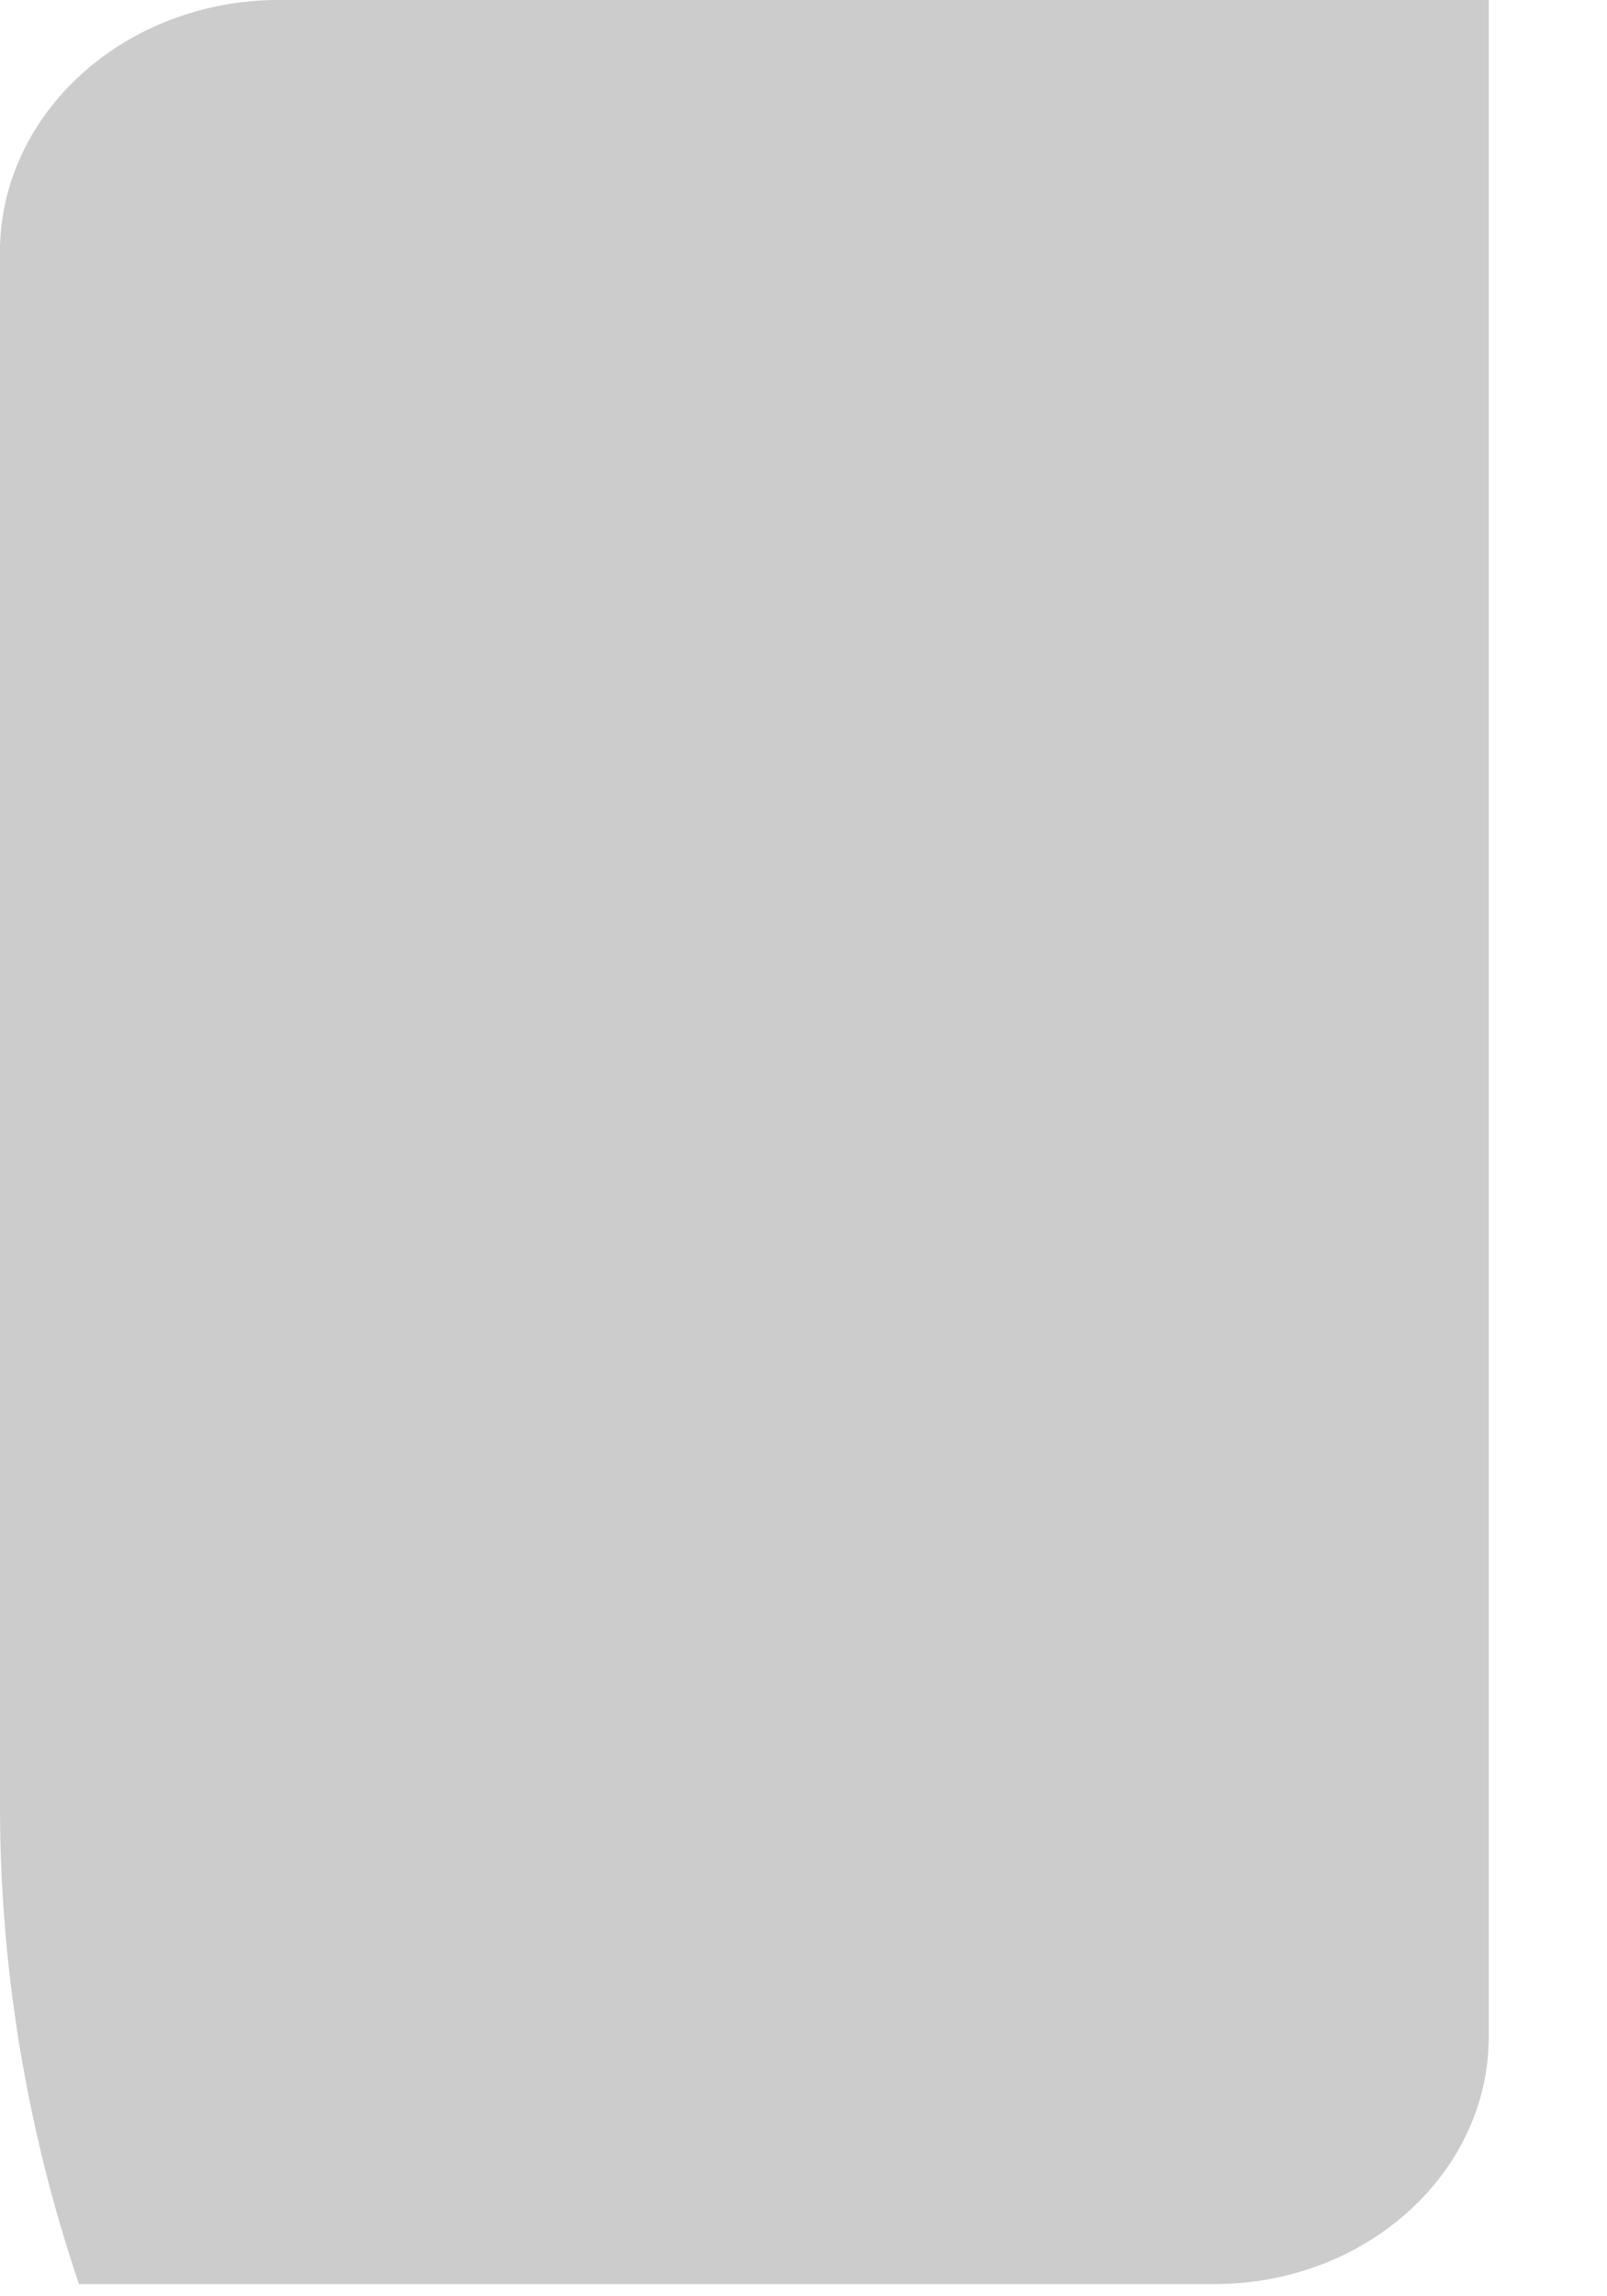 <?xml version="1.0" encoding="utf-8"?>
<svg xmlns="http://www.w3.org/2000/svg" fill="none" height="100%" overflow="visible" preserveAspectRatio="none" style="display: block;" viewBox="0 0 7 10" width="100%">
<path d="M6.485 0V8.877C6.48 9.466 5.951 9.943 5.298 9.947H0.344C0.117 9.276 0.001 8.578 0 7.876V1.123C-0.015 0.518 0.516 0.015 1.187 0H6.485Z" fill="black" id="Vector" opacity="0.2"/>
</svg>